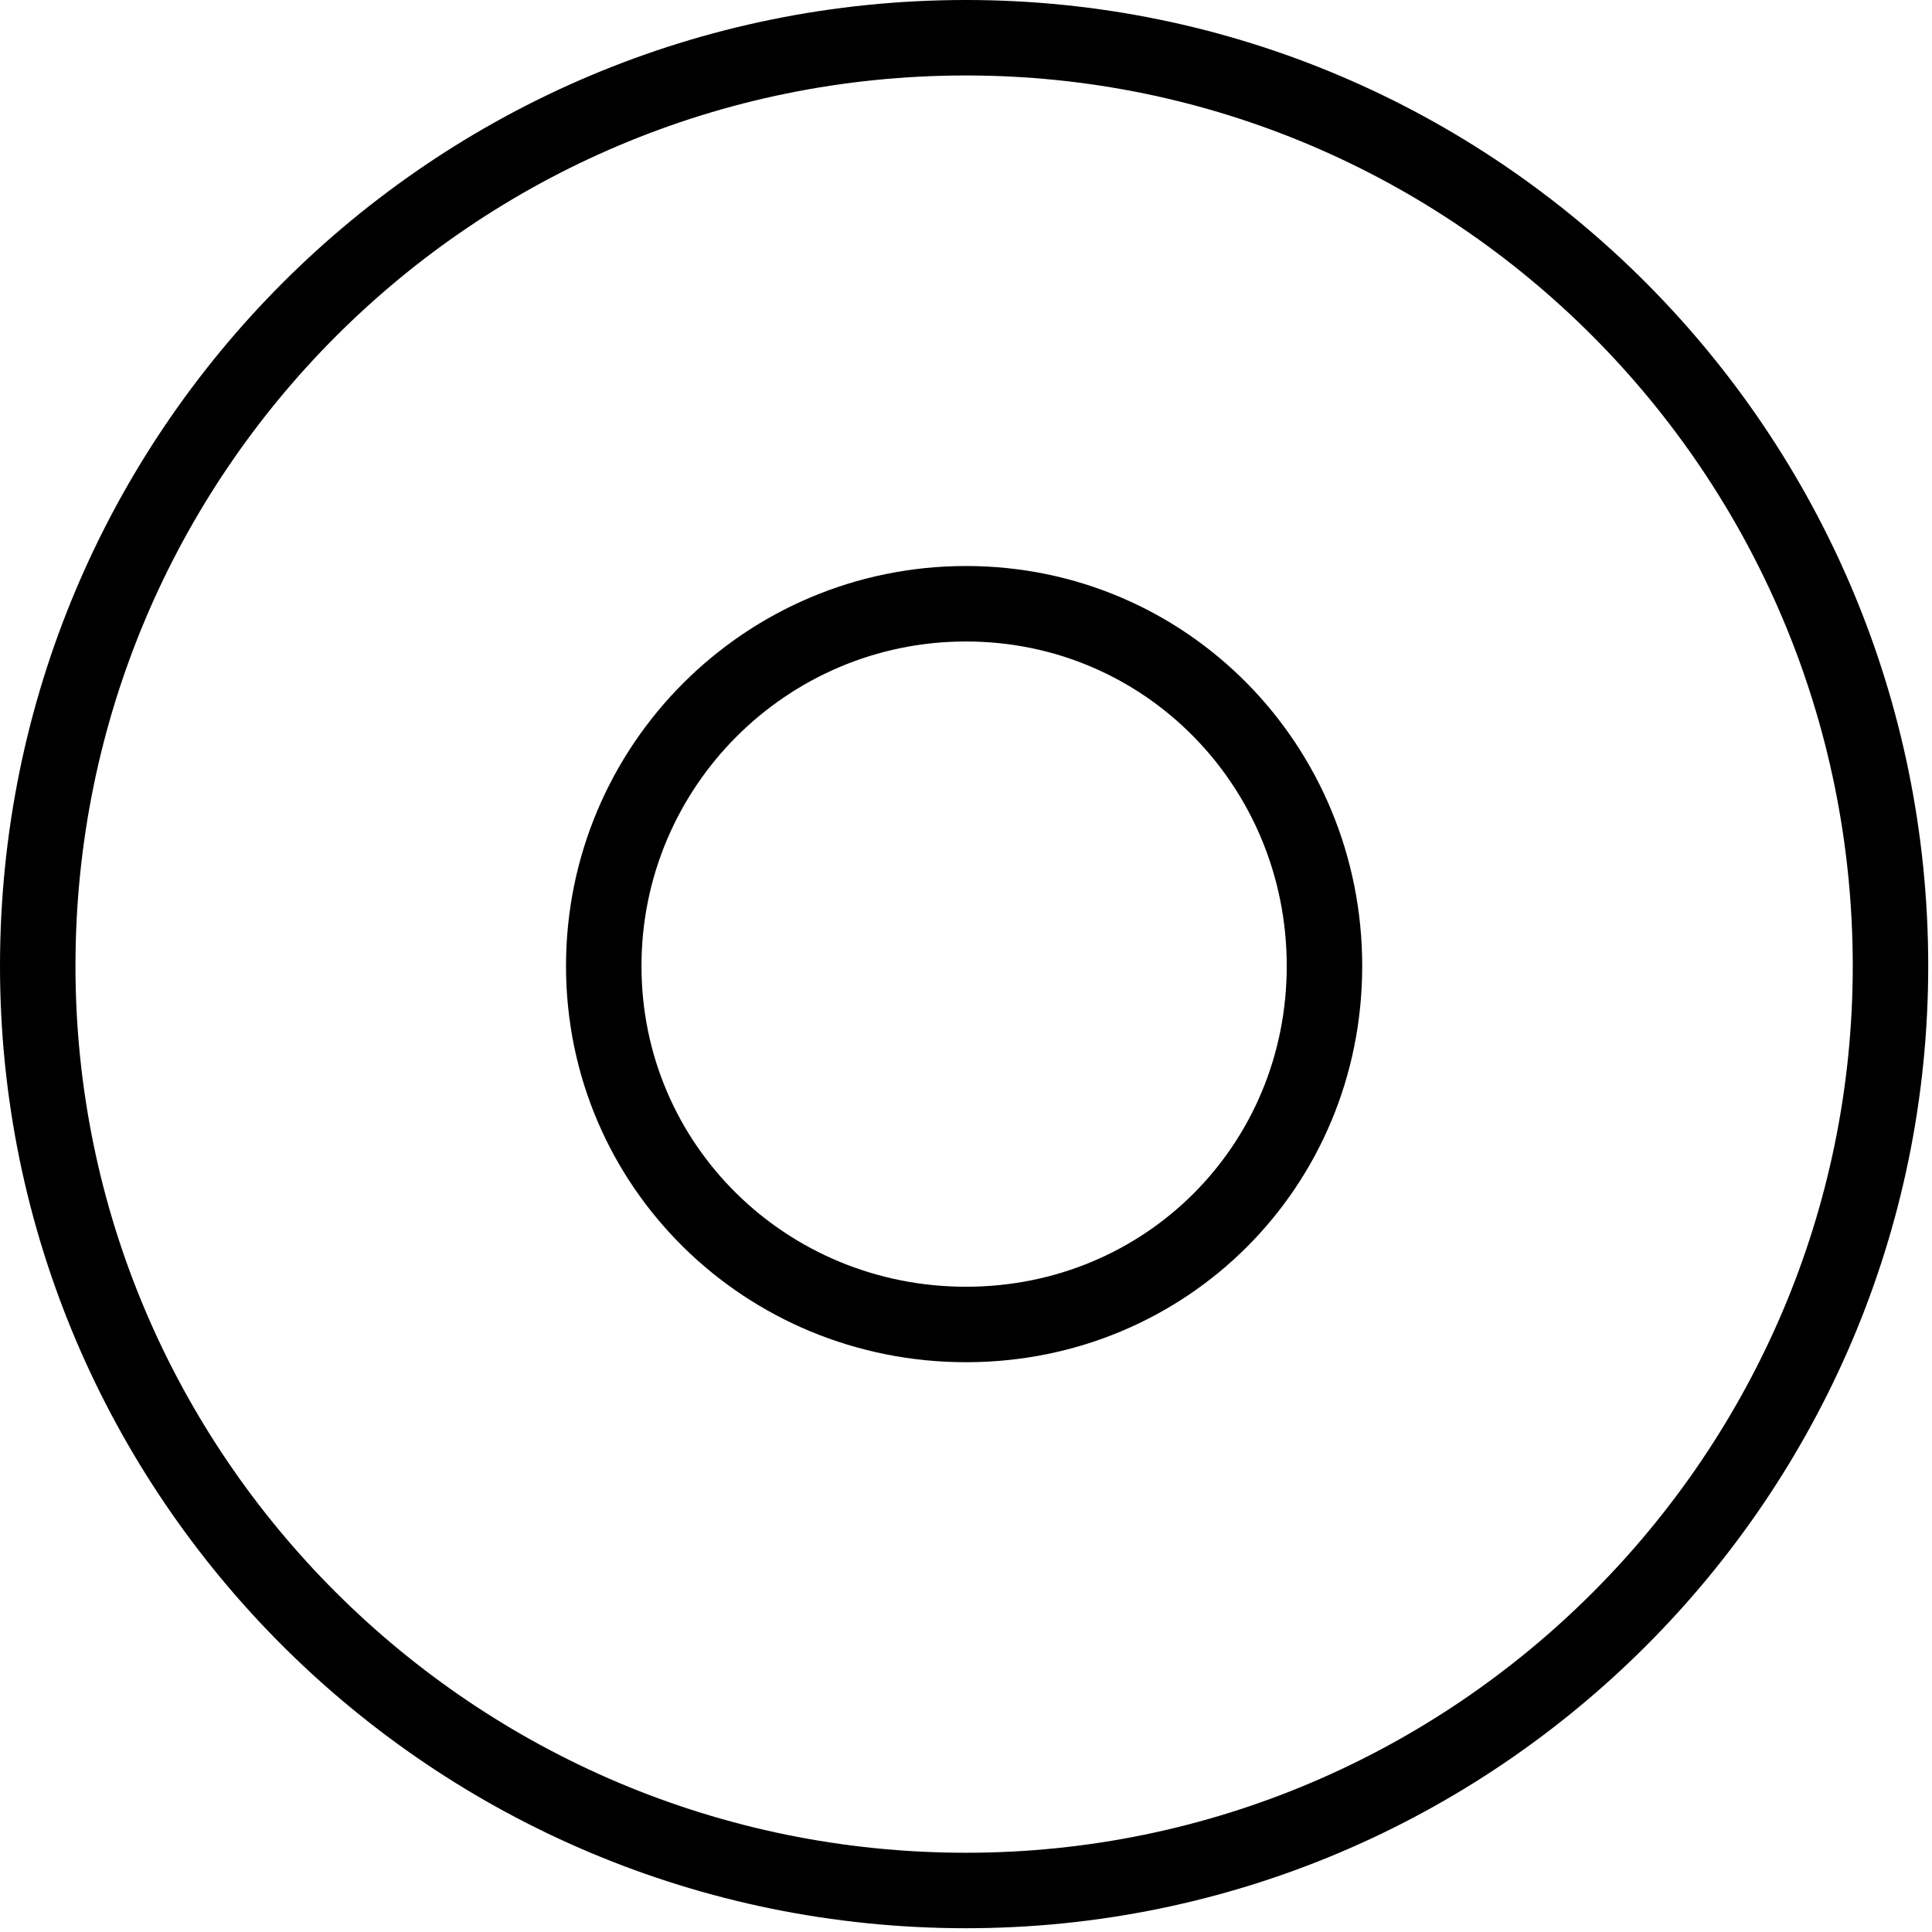 <?xml version="1.0" encoding="UTF-8"?>
<!DOCTYPE svg PUBLIC "-//W3C//DTD SVG 1.1//EN" "http://www.w3.org/Graphics/SVG/1.1/DTD/svg11.dtd">
<!-- Creator: CorelDRAW 2020 (64-Bit) -->
<svg xmlns="http://www.w3.org/2000/svg" xml:space="preserve" width="78px" height="78px" version="1.1" style="shape-rendering:geometricPrecision; text-rendering:geometricPrecision; image-rendering:optimizeQuality; fill-rule:evenodd; clip-rule:evenodd"
viewBox="0 0 5.12 5.12"
 xmlns:xlink="http://www.w3.org/1999/xlink"
 xmlns:xodm="http://www.corel.com/coreldraw/odm/2003">
 <defs>
  <style type="text/css">
   <![CDATA[
    .str0 {stroke:black;stroke-width:0.2;stroke-miterlimit:3.864}
    .fil0 {fill:none;fill-rule:nonzero}
   ]]>
  </style>
 </defs>
 <g id="Foreground">
  <g id="_2860271849296">
   <g>
    <path class="fil0 str0" d="M0.1 2.56c0,-1.36 1.1,-2.46 2.46,-2.46 1.35,0 2.45,1.1 2.45,2.46 0,1.35 -1.1,2.45 -2.45,2.45 -1.36,0 -2.46,-1.1 -2.46,-2.45"/>
   </g>
   <g>
    <path class="fil0 str0" d="M1.6 2.56c0,-0.53 0.43,-0.96 0.96,-0.96 0.53,0 0.95,0.43 0.95,0.96 0,0.53 -0.42,0.95 -0.95,0.95 -0.53,0 -0.96,-0.42 -0.96,-0.95"/>
   </g>
  </g>
 </g>
</svg>
